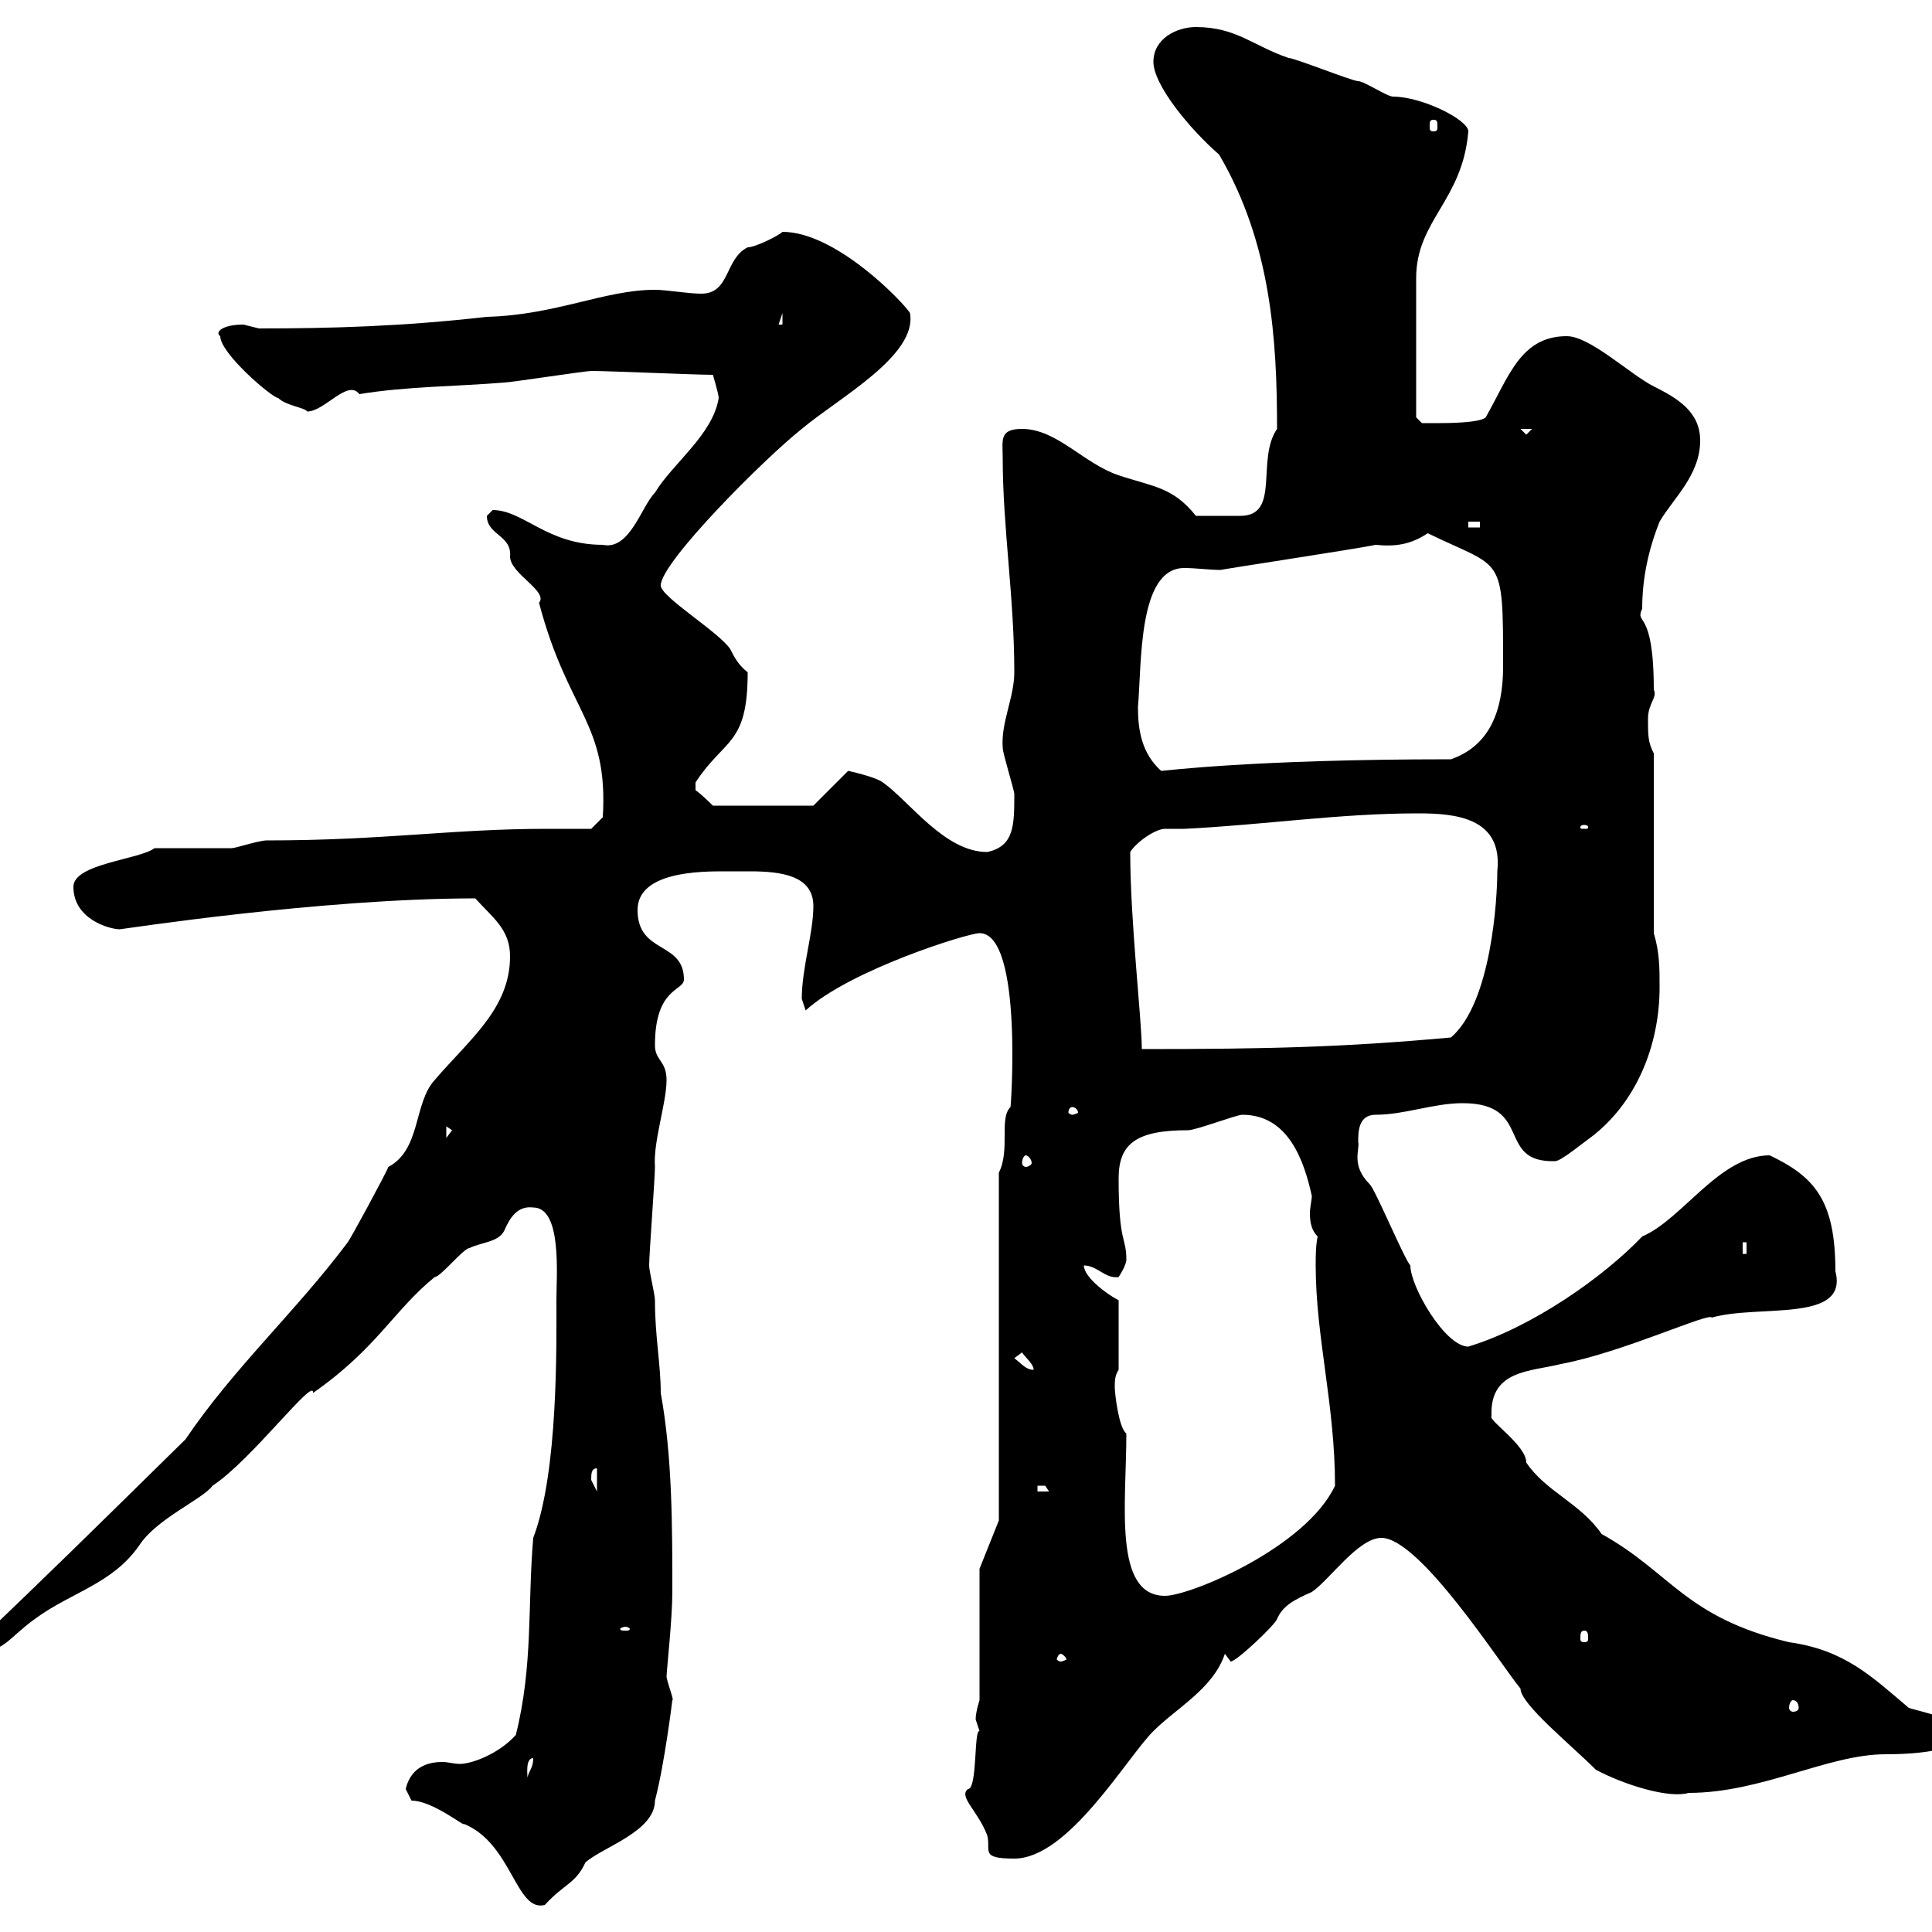 <svg xmlns="http://www.w3.org/2000/svg" xmlns:xlink="http://www.w3.org/1999/xlink" width="300" height="300"><path d="M63.90 279.60C67.20 279.60 72.30 283.80 72 283.20C79.50 286.20 80.10 297 84.60 295.80C87.60 292.50 89.40 292.50 90.90 289.20C93.60 286.80 101.70 284.40 101.70 279.60C103.20 273.90 104.40 264 104.40 264C104.70 264 103.80 261.90 103.50 260.40C103.50 259.50 104.40 251.40 104.40 247.20C104.40 237 104.40 226.20 102.60 216.30C102.60 211.80 101.70 207.60 101.70 201.90C101.70 201 100.80 197.40 100.80 196.50C100.80 194.70 101.70 183 101.70 181.20C101.40 177.30 103.50 171.30 103.50 167.70C103.50 164.70 101.70 164.70 101.70 162.30C101.70 153.30 106.20 153.90 106.20 152.10C106.20 146.10 99 148.20 99 141.30C99 135.30 108.90 135.30 112.50 135.30C113.70 135.30 115.20 135.30 116.40 135.30C121.20 135.30 126.30 135.90 126.30 140.70C126.30 144.90 124.50 150.30 124.50 155.10C124.50 155.10 125.10 156.90 125.10 156.90C132 150.60 150.30 144.90 152.10 144.90C159 144.90 156.90 173.10 156.90 171.90C155.10 173.70 156.90 178.50 155.10 182.10L155.10 209.10L155.10 236.10L152.10 243.60L152.10 264C152.10 264 151.50 265.80 151.50 267C151.50 267 152.10 268.80 152.10 268.80C151.20 268.50 151.80 277.80 150.30 277.80C148.80 279 151.80 281.10 153.30 285C153.90 287.40 152.10 288.60 157.50 288.60C165.90 288.60 174.90 273 179.10 268.80C182.70 265.20 188.40 262.20 190.20 256.80C190.20 256.80 191.10 258 191.10 258C192 258 198 252.30 198.30 251.40C199.20 249.30 201 248.40 203.70 247.20C206.40 245.40 210.90 238.80 214.50 238.80C220.50 238.80 233.10 258.60 236.10 262.20C236.10 264.60 243.90 270.90 247.80 274.80C252.30 277.20 259.20 279.30 262.20 278.40C273.60 278.40 283.80 272.40 292.80 272.40C300.90 272.40 304.80 270.90 304.80 269.40C304.80 267 298.20 265.80 296.40 265.20C290.70 260.40 286.50 256.20 277.80 255C261.60 251.10 259.50 244.20 248.70 238.20C245.40 233.40 240 231.60 237 227.10C237 224.40 231 220.50 231.60 219.90C231.30 212.70 237.60 213 242.40 211.80C252 210 265.50 203.70 265.80 204.60C273 202.50 287.10 205.50 285 197.40C285 186.30 281.70 182.70 274.80 179.40C267 179.40 261.30 189.30 255 192C249 198.30 237.90 206.10 228 209.10C224.40 209.10 219 199.80 219 196.50C218.10 195.60 213.60 184.80 212.70 183.90C209.70 180.90 211.20 178.50 210.90 177.30C210.90 175.80 210.90 173.10 213.60 173.10C218.10 173.10 222.60 171.30 227.10 171.30C238.20 171.30 232.20 180.60 241.50 180.30C242.40 180.30 246 177.30 246.90 176.70C254.10 171.30 257.70 162.30 257.70 153.30C257.70 150.30 257.70 147.90 256.80 144.90L256.80 117C255.90 115.20 255.90 114.30 255.90 111.60C255.90 109.20 257.40 108.30 256.80 107.10C256.80 94.20 253.80 97.20 255 94.50C255 90 255.90 85.50 257.70 81C259.80 77.40 264 73.80 264 68.40C264 63.90 260.40 61.80 256.80 60C253.20 58.20 246.90 52.20 243.30 52.20C236.10 52.20 234.30 58.50 230.70 64.80C229.80 65.70 224.40 65.70 223.50 65.70C222.60 65.70 220.80 65.70 220.80 65.70L219.90 64.80C219.90 60.60 219.90 47.10 219.90 43.20C219.90 34.20 227.10 31.20 228 20.40C228 18.60 220.80 15 216.30 15C215.40 15 211.80 12.60 210.90 12.60C210 12.60 201 9 200.10 9C194.70 7.20 192 4.20 185.70 4.20C182.70 4.20 179.10 6 179.10 9.60C179.10 13.20 184.80 20.10 189.30 24C197.40 37.80 198.30 52.80 198.30 66.60C195 71.40 198.90 80.10 192.60 80.10C191.10 80.10 188.10 80.10 185.70 80.10C182.10 75.60 179.10 75.60 173.70 73.80C168.30 72 164.10 66.60 158.70 66.60C155.10 66.60 155.70 68.40 155.70 71.10C155.70 81.90 157.50 92.70 157.50 104.40C157.50 108.30 155.40 112.20 155.70 116.10C155.70 117 157.50 122.70 157.50 123.30C157.50 128.10 157.50 131.40 153.30 132.30C146.70 132.30 141.30 124.50 137.10 121.50C135.90 120.60 131.70 119.70 131.70 119.70L126.30 125.10L110.70 125.10C110.70 125.10 108.90 123.30 108 122.70C108 121.50 108 121.50 108 121.50C112.50 114.60 116.10 115.80 116.10 104.40C114.60 103.20 114 102 113.40 100.80C111.60 98.10 102.60 92.70 102.60 90.90C102.60 87.30 118.80 71.10 124.50 66.60C130.20 61.80 142.50 55.20 141.30 48.60C140.40 47.10 129.90 36 121.50 36C120.90 36.60 117.30 38.40 116.10 38.40C112.50 40.20 113.40 45.60 108.90 45.60C106.80 45.60 103.50 45 101.70 45C93.90 45 86.40 48.90 75.60 49.20C62.40 50.70 51.30 51 40.20 51C40.20 51 37.80 50.40 37.80 50.40C34.50 50.40 33.30 51.60 34.20 52.20C34.20 54.90 42.30 61.80 43.20 61.80C44.40 63 47.40 63.30 47.70 63.90C50.40 63.90 54 58.80 55.80 61.20C63 60 71.10 60 78.30 59.40C79.20 59.40 90.90 57.60 91.80 57.60C94.50 57.60 108 58.20 110.70 58.20C110.70 58.20 111.60 61.20 111.60 61.80C110.70 67.50 104.40 72 101.70 76.50C99.60 78.60 97.80 85.50 93.60 84.60C84.90 84.60 81.30 79.20 76.50 79.20C76.50 79.20 75.60 80.10 75.60 80.10C75.60 83.10 79.50 83.10 79.20 86.40C79.20 89.10 85.20 91.80 83.70 93.60C88.20 110.70 94.50 112.20 93.60 126.90L91.80 128.70C89.10 128.70 87 128.70 84.90 128.70C70.20 128.70 59.70 130.50 41.40 130.50C40.20 130.50 36.60 131.70 36 131.70C34.20 131.70 25.80 131.70 24 131.70C21.60 133.50 11.40 134.10 11.40 137.70C11.40 142.80 17.10 144.30 18.60 144.30C18.90 144.30 49.80 139.50 73.80 139.50C76.50 142.50 79.20 144.30 79.20 148.50C79.20 156.60 72.90 161.40 67.50 167.70C64.20 171.30 65.40 178.50 60.30 181.20C60 182.10 54.30 192.60 54 192.90C45.90 203.70 36.30 212.40 28.80 223.50C11.40 240.60 9.60 242.40-4.80 256.20L-4.80 256.80C0.60 256.80 1.20 254.40 5.40 251.40C11.10 247.20 17.40 246 21.60 240C24.30 235.80 31.50 232.80 33 230.70C39 226.80 48.90 213.60 48.60 216.30C58.50 209.40 61.20 203.40 67.50 198.30C68.40 198.30 72 193.80 72.90 193.80C74.70 192.90 77.40 192.90 78.30 191.10C79.20 189 80.40 187.20 82.80 187.50C87.30 187.50 86.40 198 86.40 201.90C86.40 208.80 86.70 228.60 82.80 238.80C81.90 249.30 82.80 258.60 80.10 269.40C77.40 272.40 73.20 273.90 71.40 273.90C70.50 273.90 69.60 273.60 68.70 273.60C67.20 273.60 63.90 273.90 63 277.80C63 277.80 63.90 279.60 63.90 279.60ZM82.80 273C82.80 274.50 82.20 274.80 81.90 276C81.90 275.40 81.60 273 82.80 273ZM278.40 264C279 264 279.30 264.60 279.30 265.20C279.30 265.50 279 265.80 278.40 265.80C278.10 265.80 277.80 265.50 277.80 265.20C277.80 264.60 278.10 264 278.40 264ZM164.70 256.80C165 256.80 165.60 257.40 165.60 257.70C165.60 257.70 165 258 164.70 258C164.40 258 164.10 257.70 164.10 257.70C164.10 257.40 164.40 256.80 164.70 256.80ZM246 253.20C246.60 253.20 246.60 253.80 246.60 254.40C246.60 254.70 246.60 255 246 255C245.40 255 245.40 254.70 245.40 254.40C245.40 253.80 245.40 253.20 246 253.20ZM97.20 252.60C97.50 252.60 97.80 252.90 97.80 252.90C97.80 253.20 97.50 253.20 97.20 253.20C96.60 253.20 96.30 253.20 96.30 252.90C96.30 252.90 96.60 252.60 97.20 252.60ZM174.90 222.60C173.70 221.70 173.10 216.30 173.10 215.40C173.10 214.50 173.10 213.60 173.70 212.70L173.70 201.90C171.90 201 168.30 198.30 168.30 196.50C170.40 196.50 171.60 198.60 173.70 198.30C173.70 198.30 174.90 196.50 174.90 195.60C174.90 192 173.70 193.20 173.70 183C173.70 177.60 176.40 175.50 184.50 175.50C185.70 175.50 192 173.10 192.90 173.10C200.10 173.10 202.50 180.30 203.70 185.70C203.70 186.30 203.40 187.50 203.40 188.40C203.40 189.90 203.70 191.10 204.60 192C204.30 193.50 204.30 195 204.30 196.50C204.30 207.60 207.30 218.10 207.30 230.70C202.80 240.30 184.80 247.80 180.90 247.80C172.80 247.80 174.90 233.40 174.90 222.60ZM161.10 230.70C161.10 230.70 161.10 230.70 162.30 230.70C162.30 230.70 162.90 231.60 162.90 231.60L161.10 231.60ZM92.70 228L92.70 231.60L91.80 229.80C91.80 228.90 91.80 228 92.70 228ZM157.50 210.90L158.70 210C159.30 210.90 160.50 211.80 160.50 212.70C159.30 212.70 158.70 211.80 157.50 210.90ZM270.60 192.90L271.20 192.90L271.20 194.70L270.60 194.70ZM159.30 179.40C159.60 179.40 160.20 180 160.20 180.60C160.20 180.90 159.60 181.20 159.30 181.20C159 181.20 158.70 180.90 158.70 180.60C158.70 180 159 179.40 159.30 179.40ZM69.30 174.90L70.20 175.50L69.30 176.70ZM166.50 171.90C166.80 171.90 167.40 172.20 167.40 172.80C167.40 172.80 166.80 173.10 166.50 173.10C166.20 173.10 165.90 172.80 165.90 172.80C165.90 172.20 166.20 171.90 166.50 171.90ZM175.50 132.30C176.40 130.80 179.40 128.70 180.90 128.70C181.80 128.70 182.40 128.70 183.90 128.70C196.20 128.10 207.90 126.30 220.20 126.30C225.90 126.30 233.40 126.90 232.50 135.30C232.50 139.50 231.60 155.70 225.30 161.10C208.80 162.60 197.10 162.90 177.30 162.90C177.30 158.40 175.50 143.10 175.50 132.30ZM246 128.10C246.60 128.10 246.60 128.40 246.60 128.40C246.60 128.70 246.60 128.70 246 128.70C245.40 128.70 245.40 128.70 245.40 128.40C245.40 128.40 245.40 128.10 246 128.10ZM176.70 109.80C177.30 102.90 176.70 88.20 183.90 88.20C185.70 88.20 187.80 88.50 189.60 88.50C189 88.50 210.90 85.20 213.60 84.60C216.60 84.90 219 84.60 221.70 82.80C233.40 88.50 233.40 85.80 233.40 103.50C233.40 110.40 231.30 115.80 225.30 117.90C194.40 117.90 180.90 119.70 180.30 119.70C177.30 117 176.70 113.40 176.70 109.80ZM228 81L229.80 81L229.80 81.90L228 81.90ZM236.10 66.60L237.90 66.60L237 67.50ZM121.50 48.60L121.50 50.40L120.90 50.40ZM222.60 18.60C223.20 18.60 223.20 18.90 223.20 19.80C223.20 20.10 223.20 20.40 222.60 20.40C222 20.40 222 20.10 222 19.80C222 18.90 222 18.60 222.60 18.60Z"/></svg>